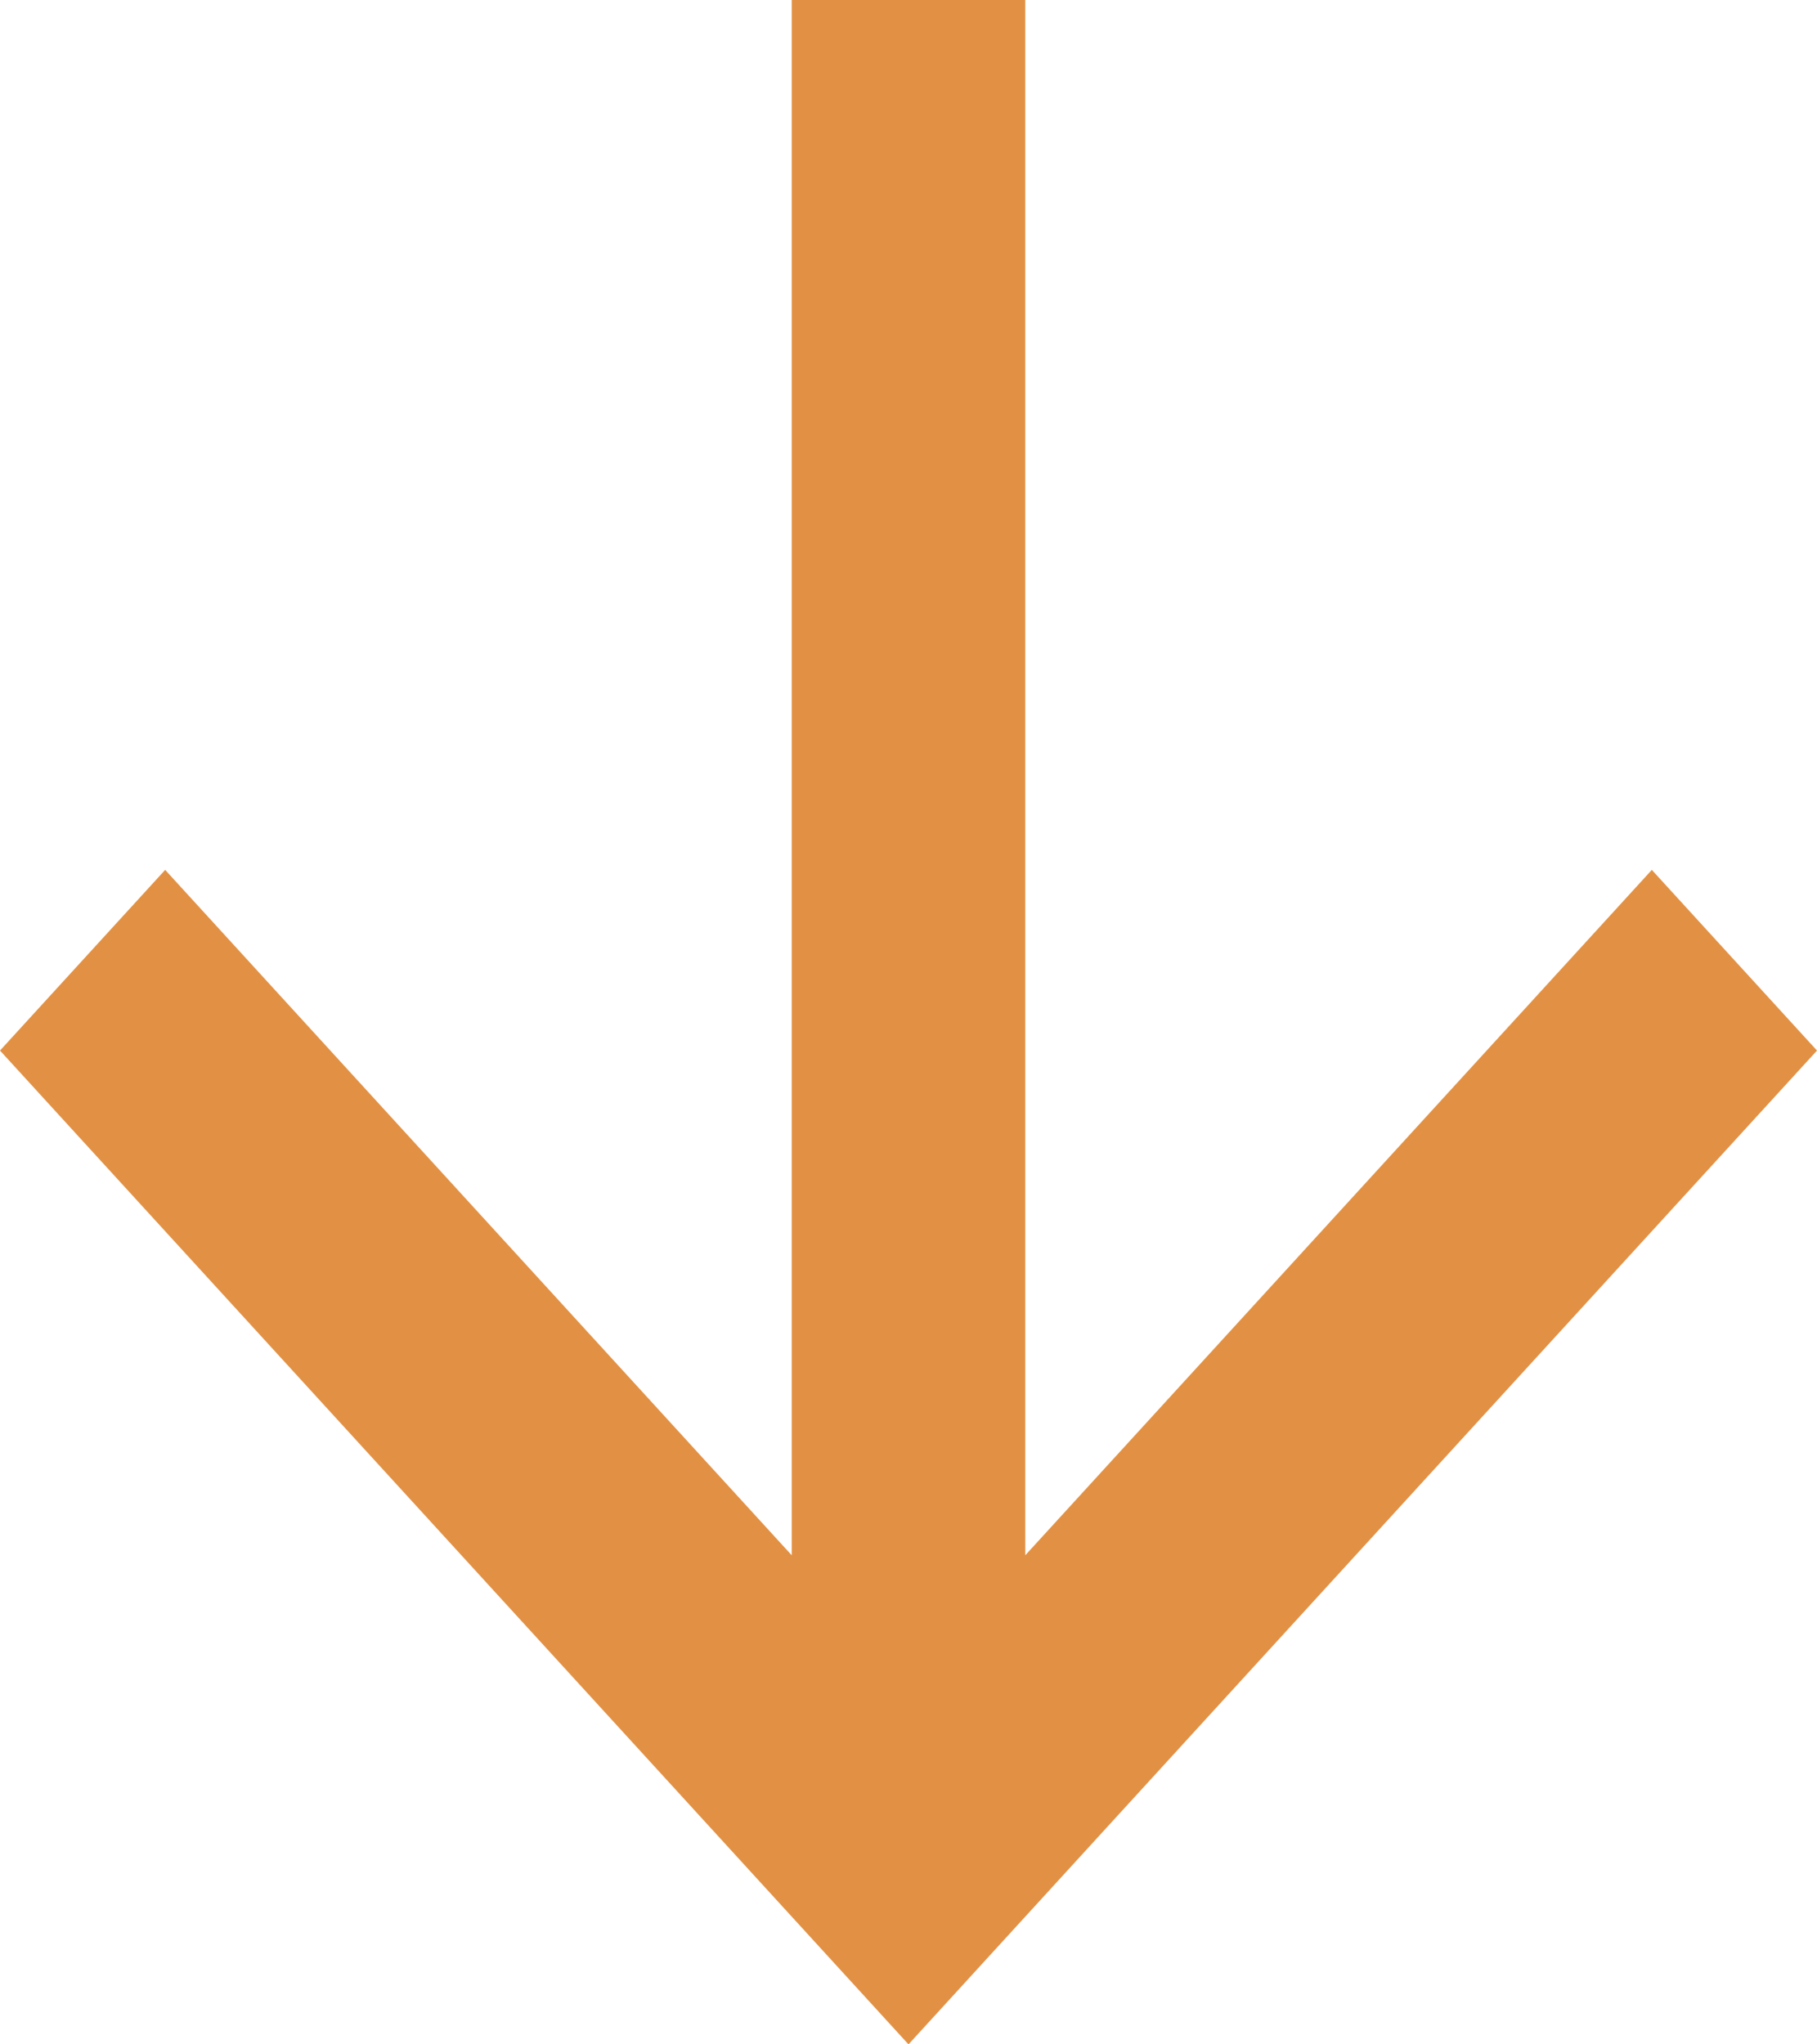 <?xml version="1.0" encoding="UTF-8"?> <svg xmlns="http://www.w3.org/2000/svg" viewBox="0 0 90.00 101.25" data-guides="{&quot;vertical&quot;:[],&quot;horizontal&quot;:[]}"><defs></defs><path fill="#e29144" stroke="none" fill-opacity="1" stroke-width="1" stroke-opacity="1" id="tSvg543ca33e3f" title="Path 4" d="M50.785 77.026C61.13 65.711 71.475 54.397 81.819 43.082C84.546 46.065 87.273 49.047 90 52.03C75 68.437 60 84.843 45 101.25C30 84.843 15 68.437 0 52.03C2.727 49.047 5.454 46.065 8.181 43.082C18.525 54.397 28.87 65.711 39.215 77.026C39.215 51.351 39.215 25.675 39.215 0C43.072 0 46.928 0 50.785 0C50.785 25.675 50.785 51.351 50.785 77.026Z"></path></svg> 